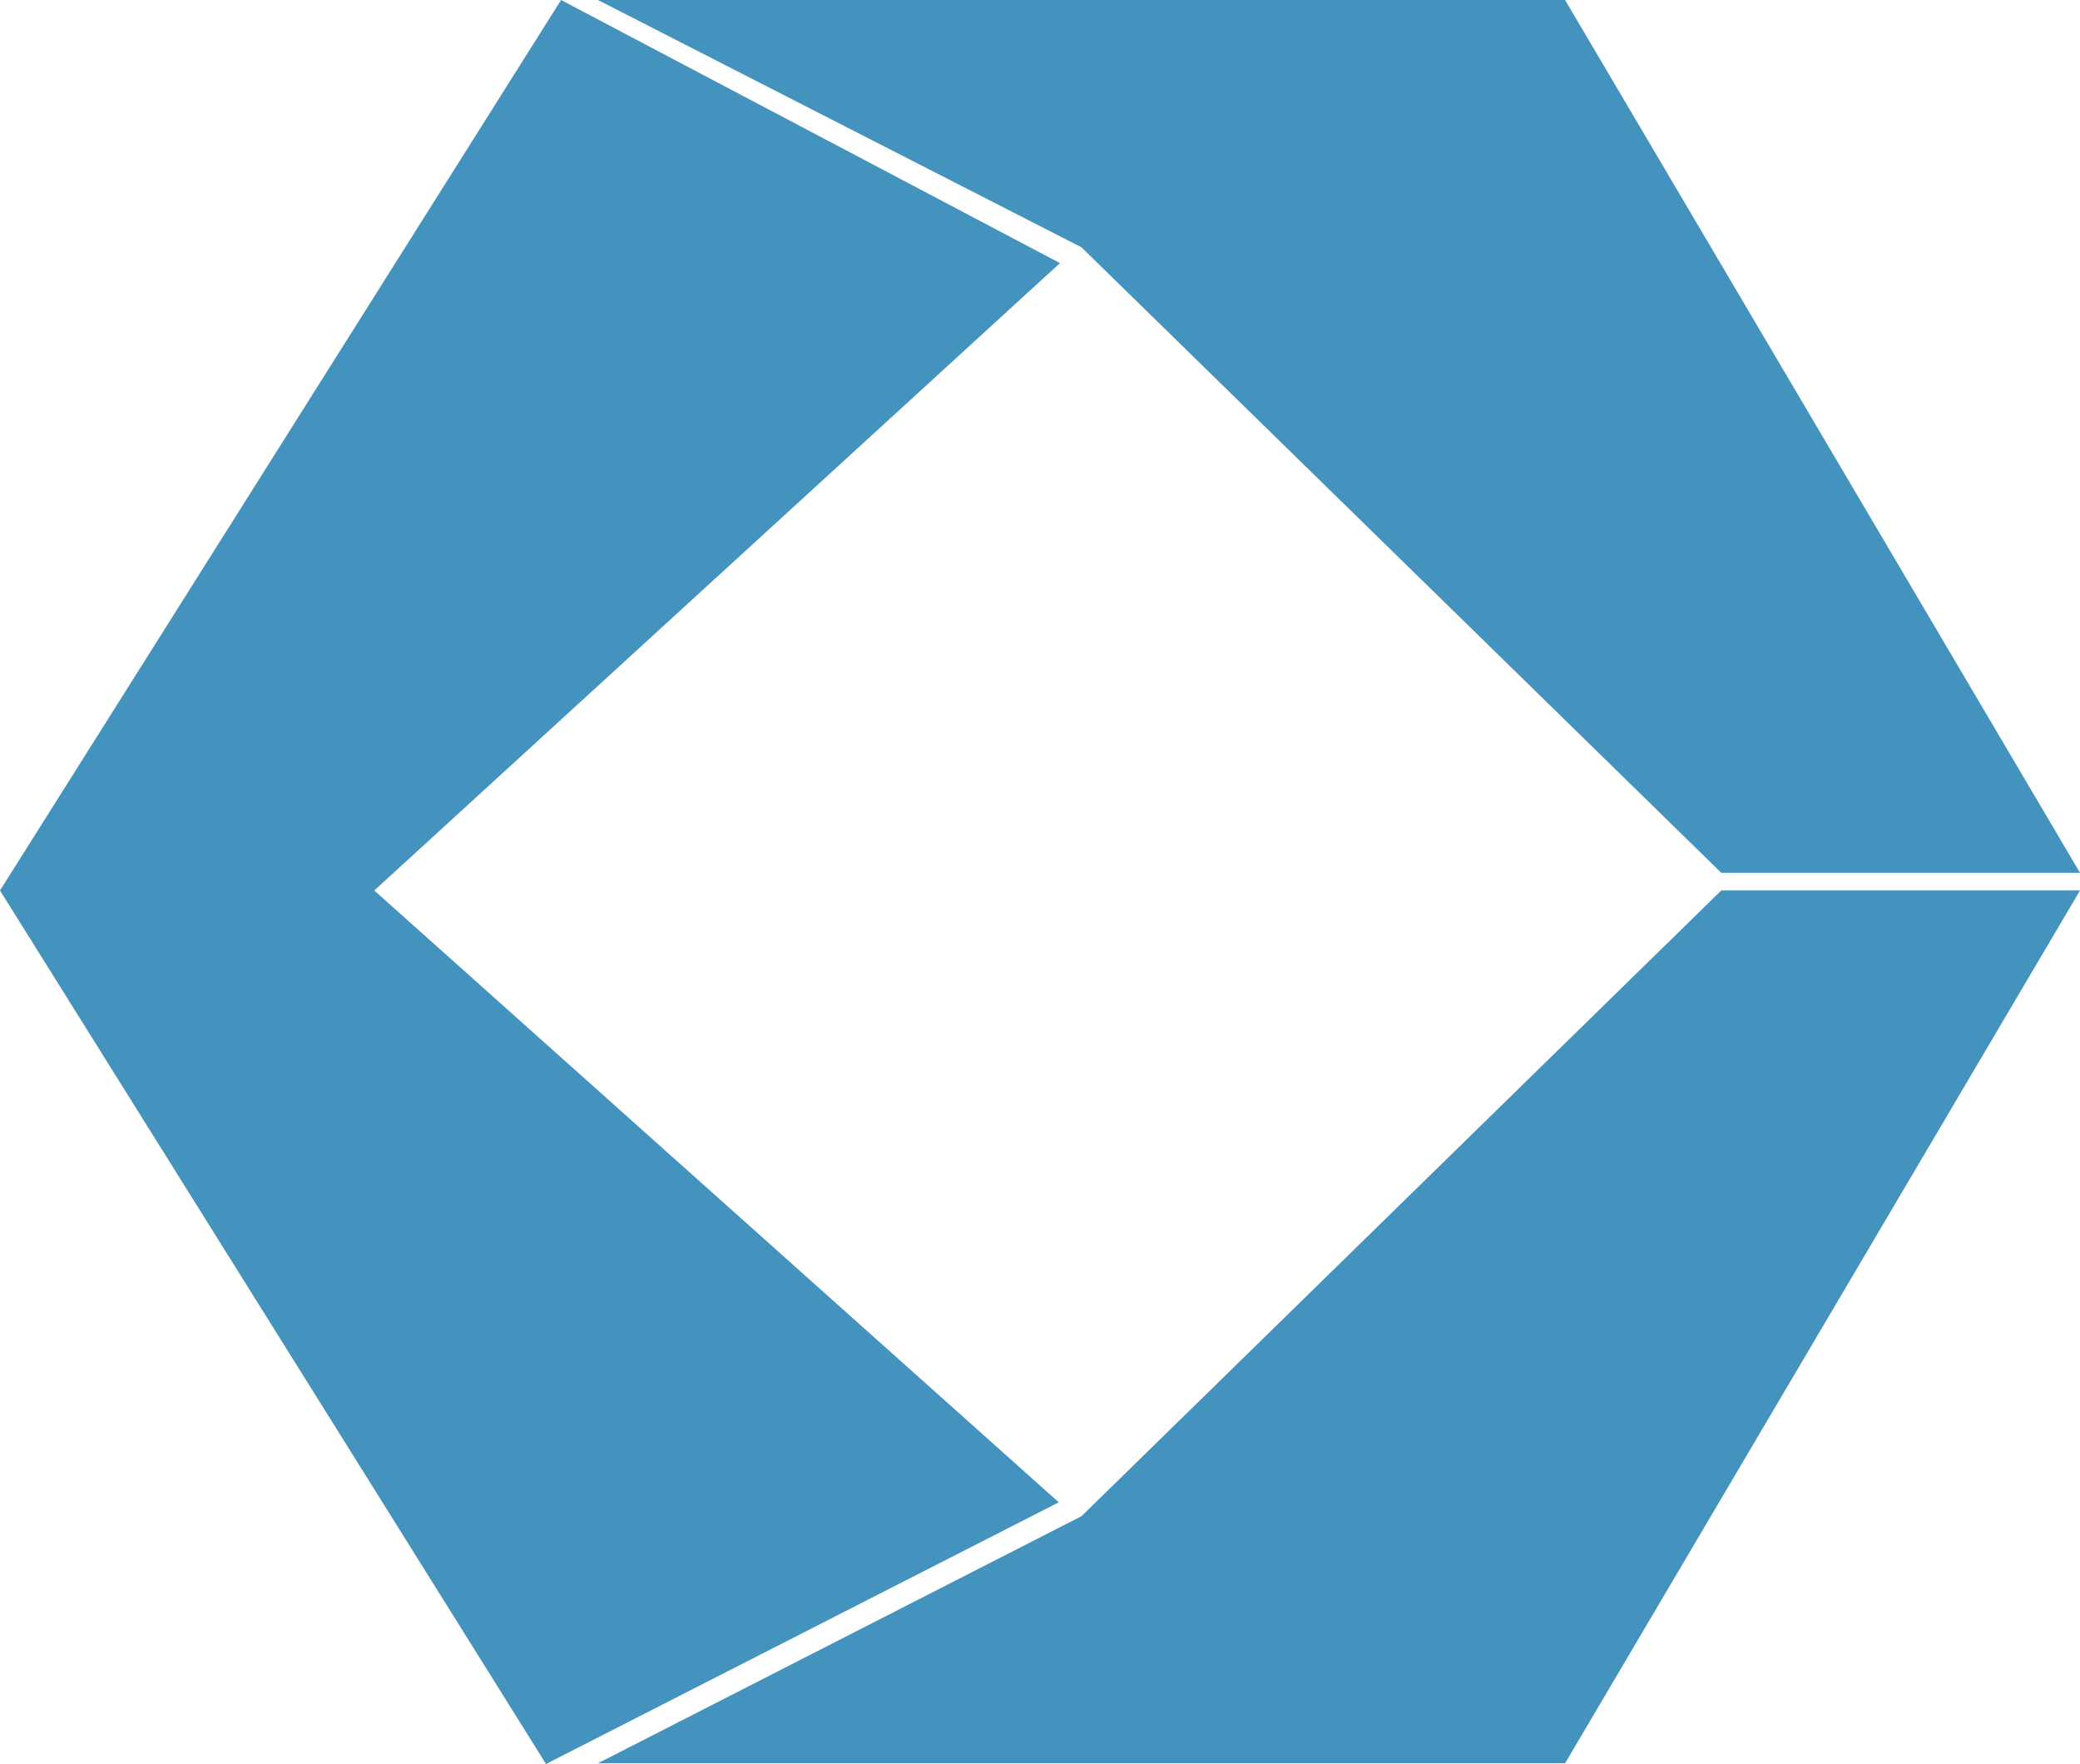 <svg xmlns="http://www.w3.org/2000/svg" viewBox="0 0 86.97 73.75"><defs><style>.cls-1{fill:#4493bf;}</style></defs><g id="Layer_2" data-name="Layer 2"><g id="Layer_1-2" data-name="Layer 1"><polygon class="cls-1" points="25 0 65.44 0 86.97 36.49 71.97 36.49 45.22 10.34 25 0"/><polygon class="cls-1" points="25 73.72 65.44 73.72 86.97 37.23 71.97 37.23 45.22 63.39 25 73.72"/><path class="cls-1" d="M23.46,0l20.86,11L15.65,37.23,44.27,62.81,22.83,73.75,0,37.23Z"/></g></g></svg>